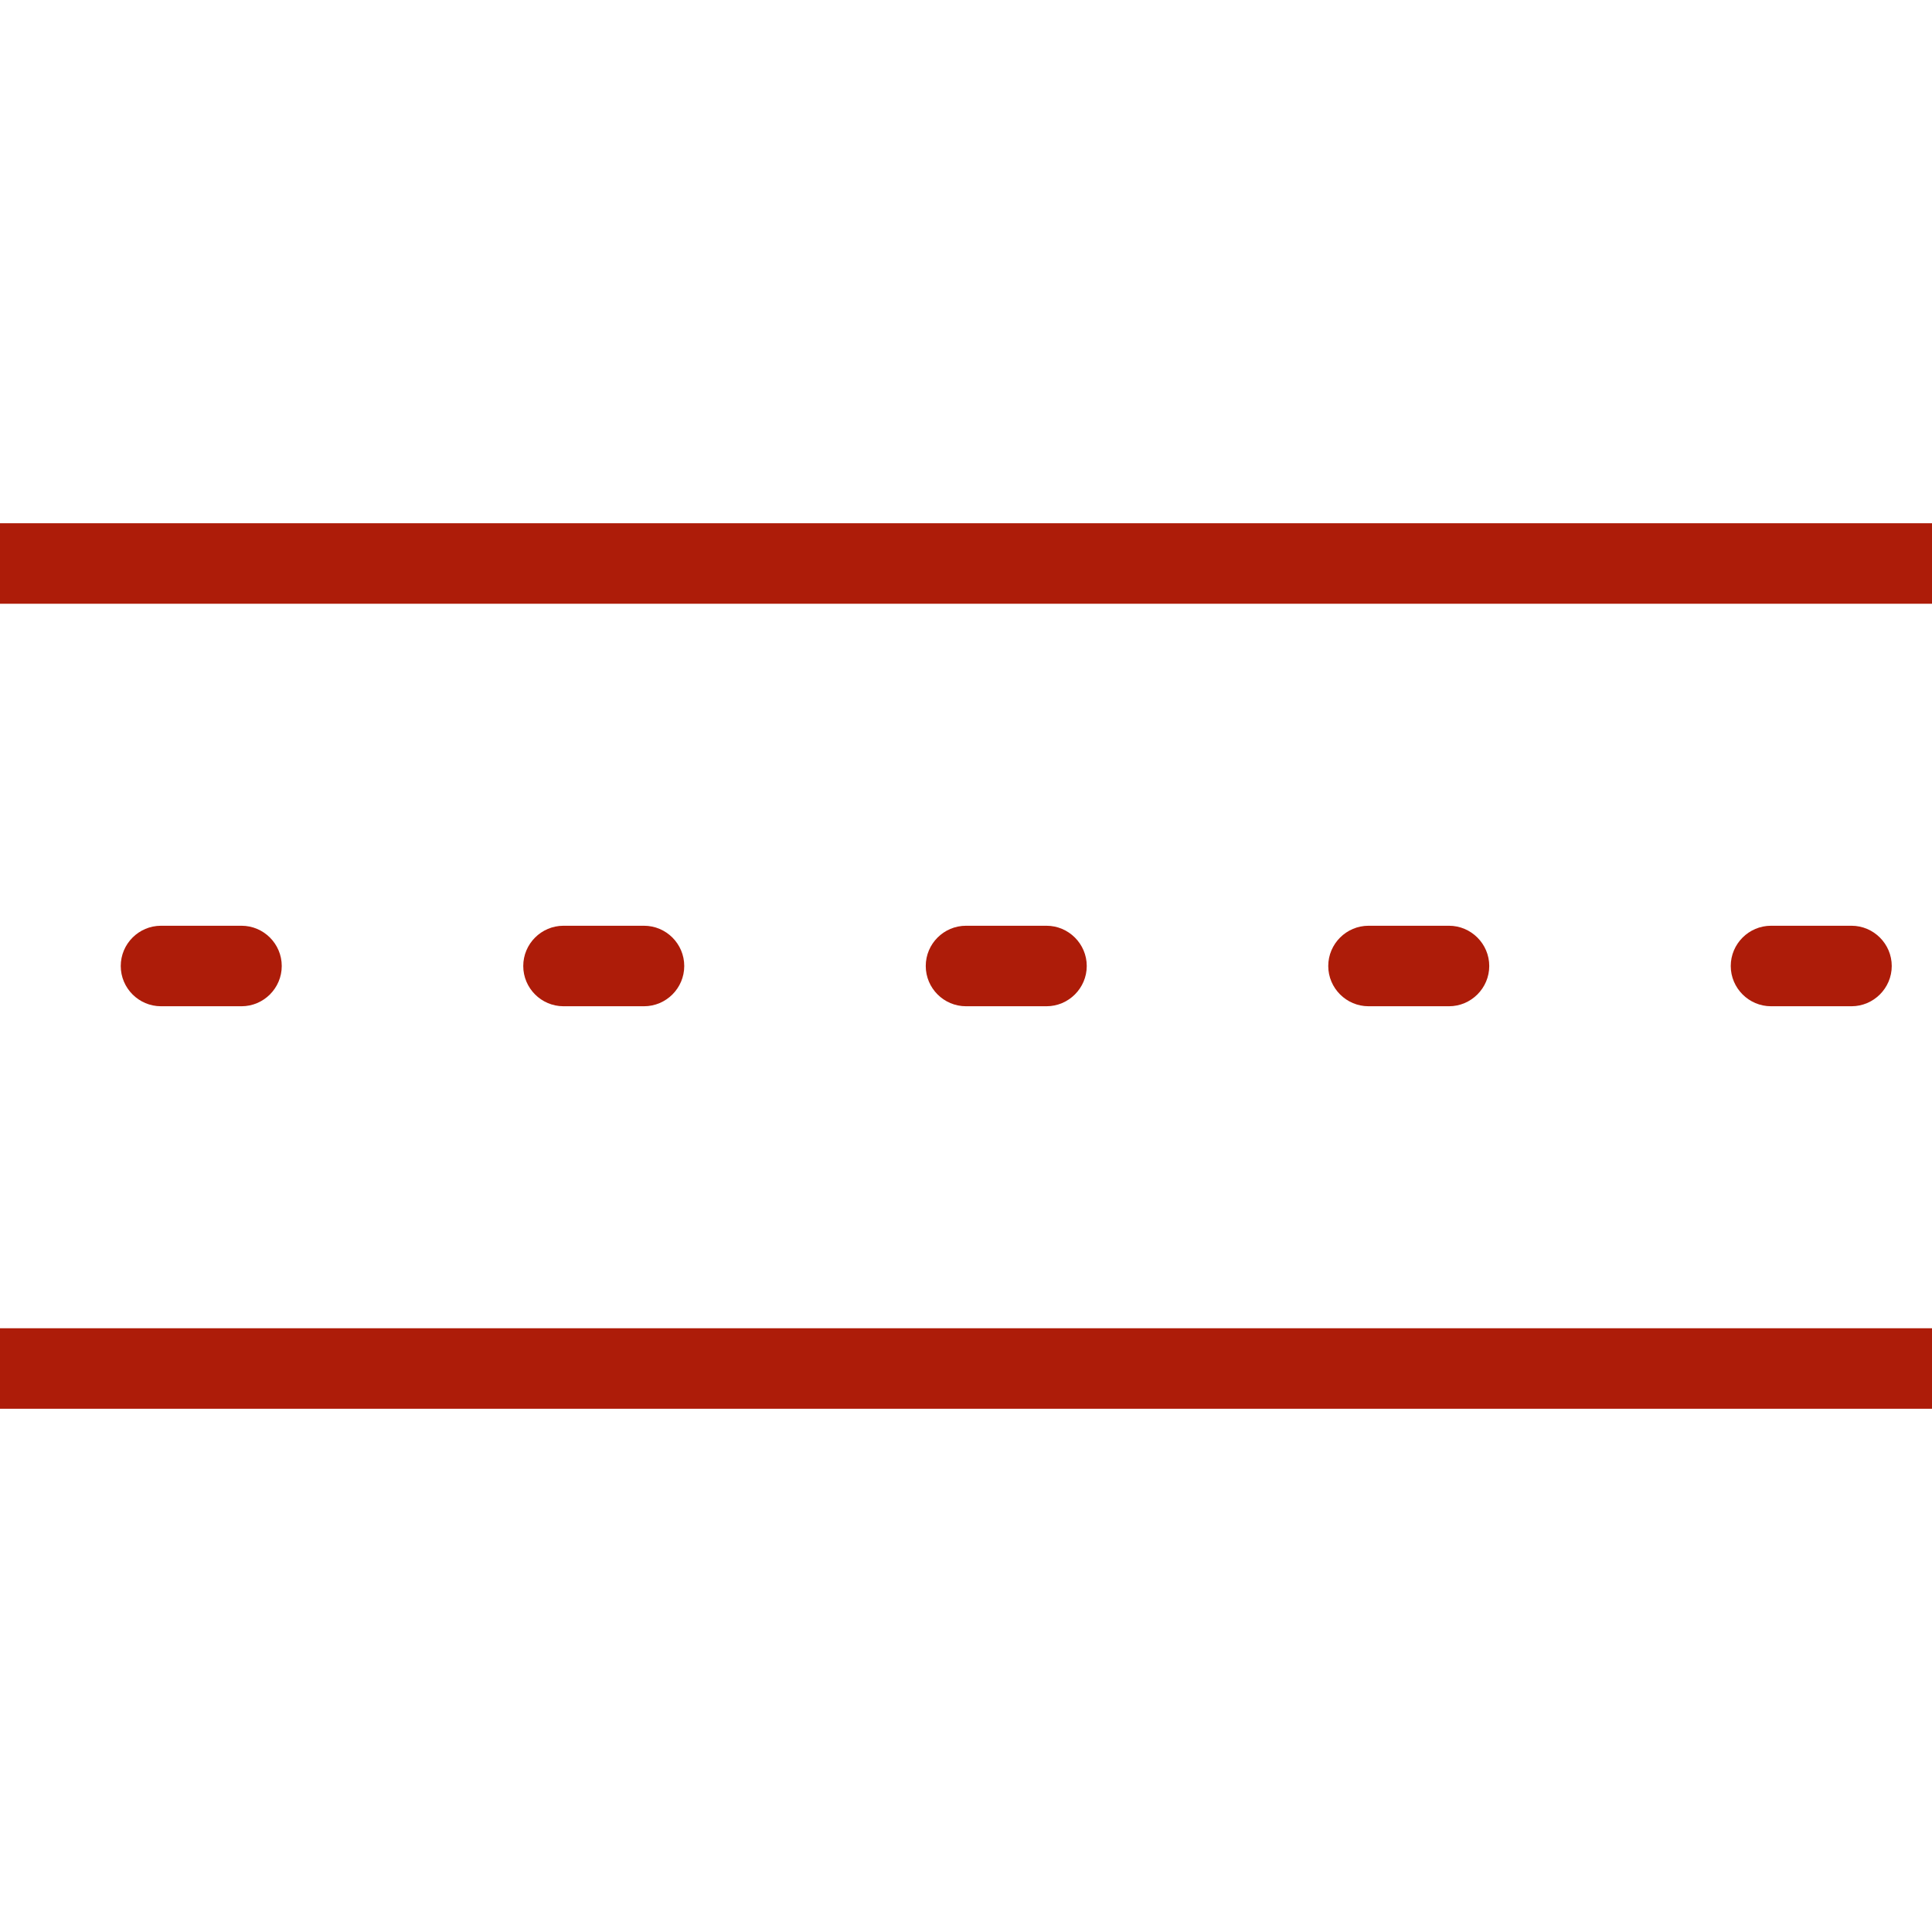 <svg xmlns="http://www.w3.org/2000/svg" xmlns:xlink="http://www.w3.org/1999/xlink" version="1.1" viewBox="0 0 96 96" x="0px" y="0px" aria-hidden="true" width="96px" height="96px" style="fill:url(#CerosGradient_id0cfe8cc13);"><defs><linearGradient class="cerosgradient" data-cerosgradient="true" id="CerosGradient_id0cfe8cc13" gradientUnits="userSpaceOnUse" x1="50%" y1="100%" x2="50%" y2="0%"><stop offset="0%" stop-color="#AD1C09"/><stop offset="100%" stop-color="#AD1C09"/></linearGradient><linearGradient/></defs><path d="M0 26h96v4h-96v-4z" fill="#000000" style="fill:url(#CerosGradient_id0cfe8cc13);"/><path d="M0 66h96v4h-96v-4z" fill="#000000" style="fill:url(#CerosGradient_id0cfe8cc13);"/><path d="M12 50h-4c-1.104 0-2-0.9-2-2s0.896-2 2-2h4c1.104 0 2 0.9 2 2s-0.896 2-2 2z" fill="#000000" style="fill:url(#CerosGradient_id0cfe8cc13);"/><path d="M32 50h-4c-1.104 0-2-0.9-2-2s0.896-2 2-2h4c1.104 0 2 0.9 2 2s-0.896 2-2 2z" fill="#000000" style="fill:url(#CerosGradient_id0cfe8cc13);"/><path d="M52 50h-4c-1.104 0-2-0.9-2-2s0.896-2 2-2h4c1.1 0 2 0.9 2 2s-0.9 2-2 2z" fill="#000000" style="fill:url(#CerosGradient_id0cfe8cc13);"/><path d="M72 50h-4c-1.1 0-2-0.9-2-2s0.9-2 2-2h4c1.1 0 2 0.9 2 2s-0.9 2-2 2z" fill="#000000" style="fill:url(#CerosGradient_id0cfe8cc13);"/><path d="M92 50h-4c-1.1 0-2-0.9-2-2s0.9-2 2-2h4c1.1 0 2 0.9 2 2s-0.9 2-2 2z" fill="#000000" style="fill:url(#CerosGradient_id0cfe8cc13);"/></svg>